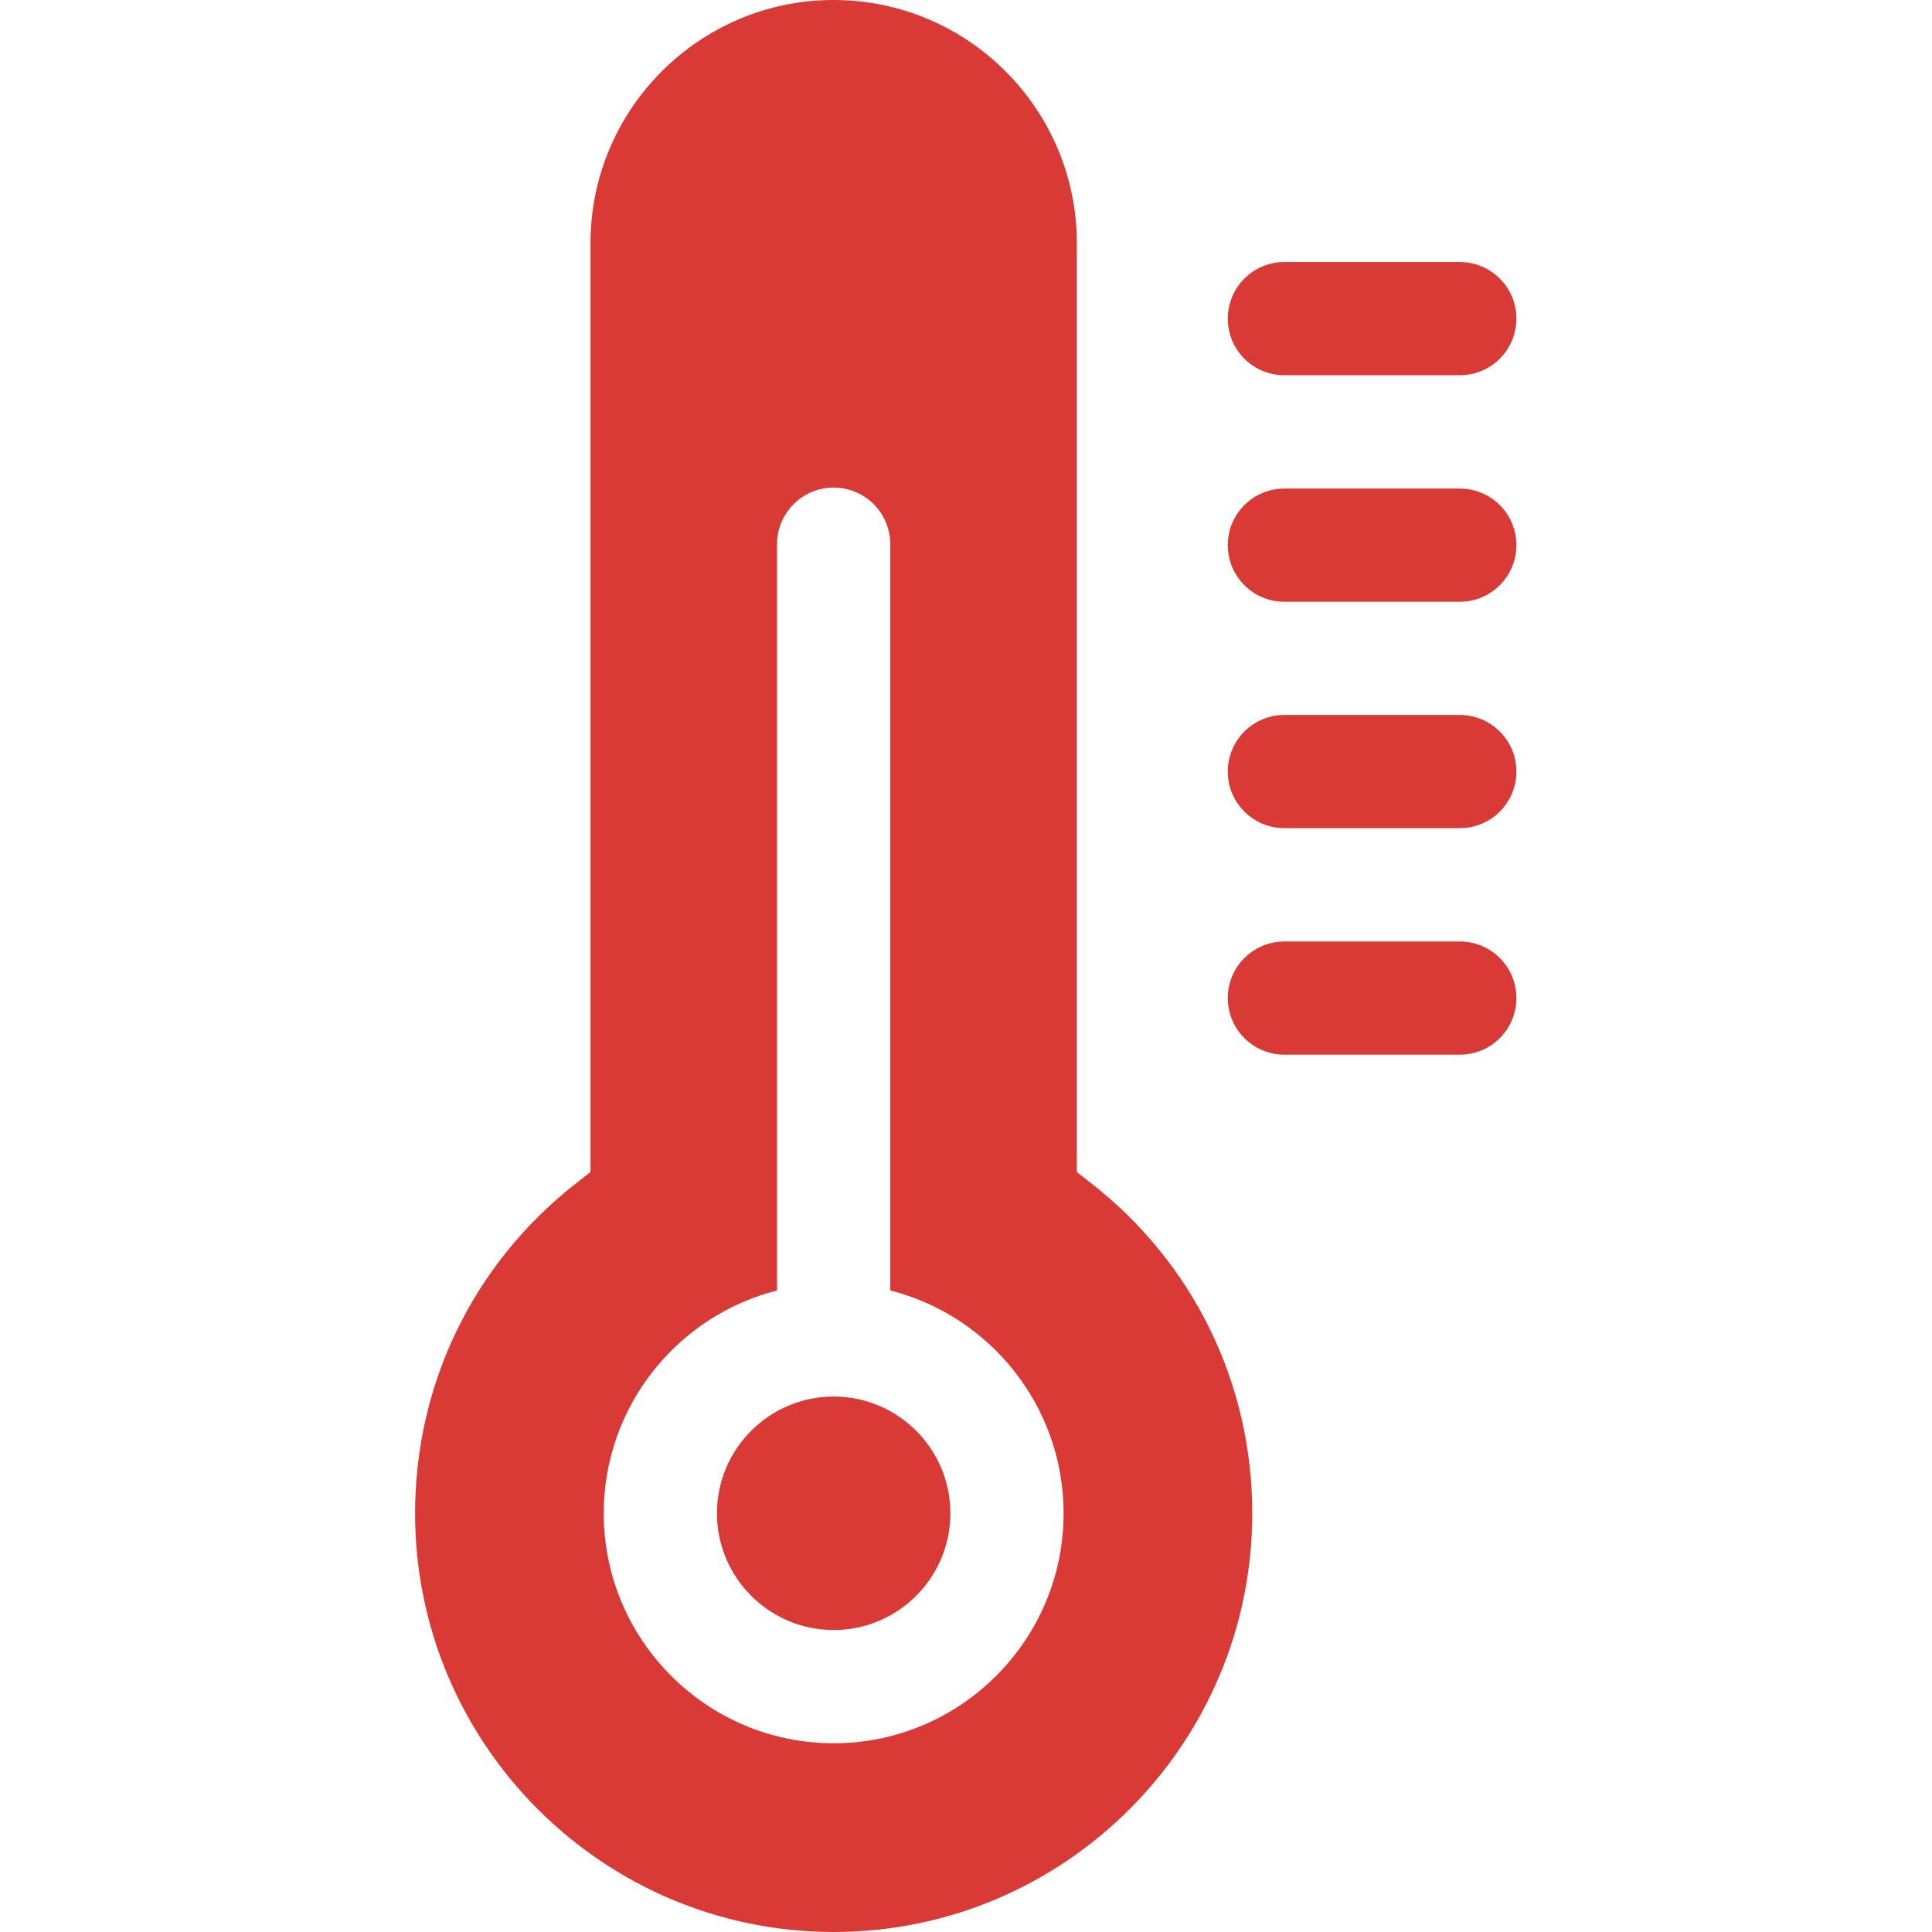 <svg width="64" height="64" viewBox="0 0 64 64" fill="none" xmlns="http://www.w3.org/2000/svg">
<g id="Thermometer" clip-path="url(#clip0_207_10437)">
<path id="Vector" d="M48.358 34.938H42.547C41.511 34.938 40.672 34.098 40.672 33.062C40.672 32.027 41.511 31.188 42.547 31.188H48.358C49.393 31.188 50.233 32.027 50.233 33.062C50.233 34.098 49.393 34.938 48.358 34.938Z" fill="#DA3A35"/>
<path id="Vector_2" d="M48.358 27.434H42.547C41.511 27.434 40.672 26.594 40.672 25.559C40.672 24.523 41.511 23.684 42.547 23.684H48.358C49.393 23.684 50.233 24.523 50.233 25.559C50.233 26.594 49.393 27.434 48.358 27.434Z" fill="#DA3A35"/>
<path id="Vector_3" d="M48.358 19.934H42.547C41.511 19.934 40.672 19.094 40.672 18.059C40.672 17.023 41.511 16.184 42.547 16.184H48.358C49.393 16.184 50.233 17.023 50.233 18.059C50.233 19.094 49.393 19.934 48.358 19.934Z" fill="#DA3A35"/>
<path id="Vector_4" d="M48.358 12.43H42.547C41.511 12.43 40.672 11.59 40.672 10.555C40.672 9.52 41.511 8.68 42.547 8.68H48.358C49.393 8.68 50.233 9.52 50.233 10.555C50.233 11.59 49.393 12.43 48.358 12.43Z" fill="#DA3A35"/>
<path id="Vector_5" d="M36.152 39.201L35.672 38.825V8.057C35.672 3.614 32.058 0 27.616 0C23.175 0 19.561 3.614 19.561 8.057V38.825L19.081 39.2C15.693 41.849 13.75 45.833 13.75 50.131C13.75 57.778 19.971 64 27.616 64C35.262 64 41.483 57.778 41.483 50.131C41.483 45.833 39.54 41.849 36.152 39.201ZM27.616 57.748C23.416 57.748 20 54.331 20 50.131C20 46.578 22.445 43.585 25.741 42.748V18.027C25.741 16.992 26.581 16.152 27.616 16.152C28.652 16.152 29.491 16.992 29.491 18.027V42.748C32.787 43.585 35.233 46.578 35.233 50.131C35.233 54.331 31.816 57.748 27.616 57.748Z" fill="#DA3A35"/>
<path id="Vector_6" d="M27.616 53.997C25.484 53.997 23.75 52.262 23.75 50.129C23.75 47.997 25.484 46.262 27.616 46.262C29.748 46.262 31.483 47.997 31.483 50.129C31.483 52.262 29.748 53.997 27.616 53.997Z" fill="#DA3A35"/>
</g>
<defs>
<clipPath id="clip0_207_10437">
<rect width="64" height="64" fill="white"/>
</clipPath>
</defs>
</svg>
